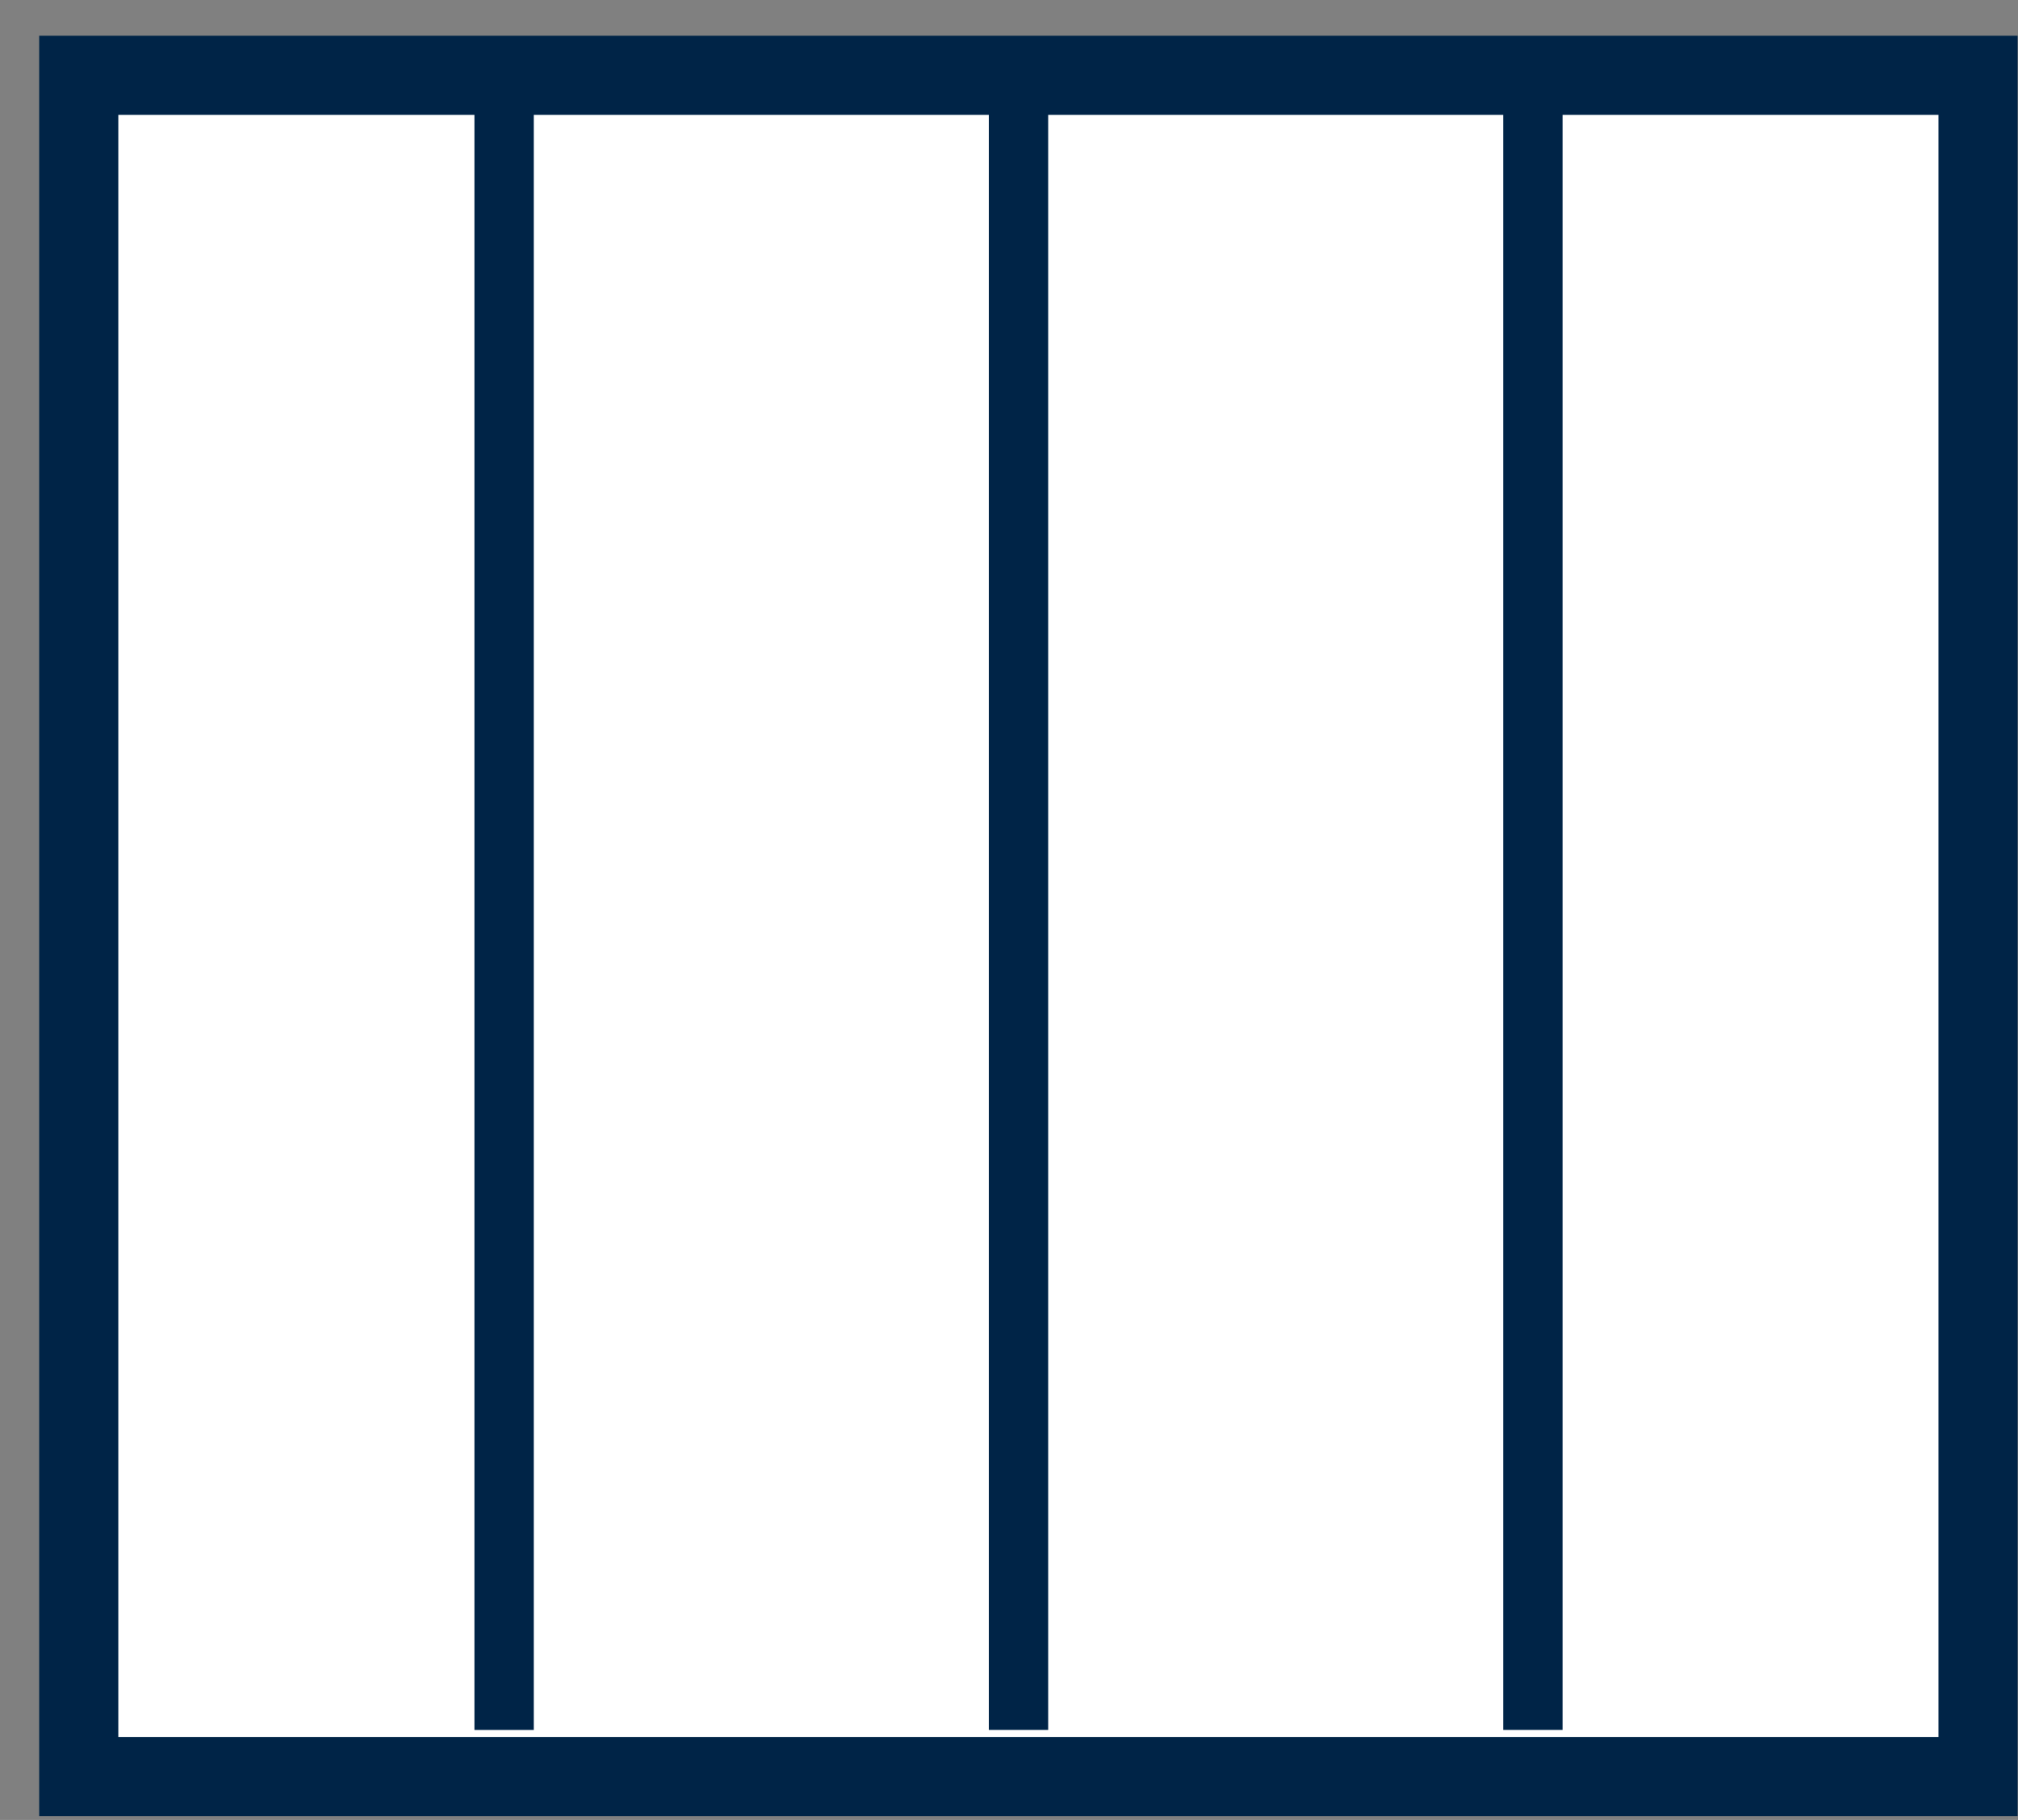 <svg width="51" height="46" viewBox="0 0 51 46" fill="none" xmlns="http://www.w3.org/2000/svg">
<rect x="0" y="0" width="51" height="46" fill="#808080" stroke="none"/>
<rect x="1.99" y="1.903" width="48" height="43" fill="white" stroke="#002447" stroke-width="2"/>
<line x1="12.74" y1="1.796" x2="12.74" y2="43.726" stroke="#002447" stroke-width="1.5"/>
<line x1="38.74" y1="1.796" x2="38.74" y2="43.725" stroke="#002447" stroke-width="1.5"/>
<line x1="25.74" y1="1.796" x2="25.74" y2="43.725" stroke="#002447" stroke-width="1.5"/>
</svg>
